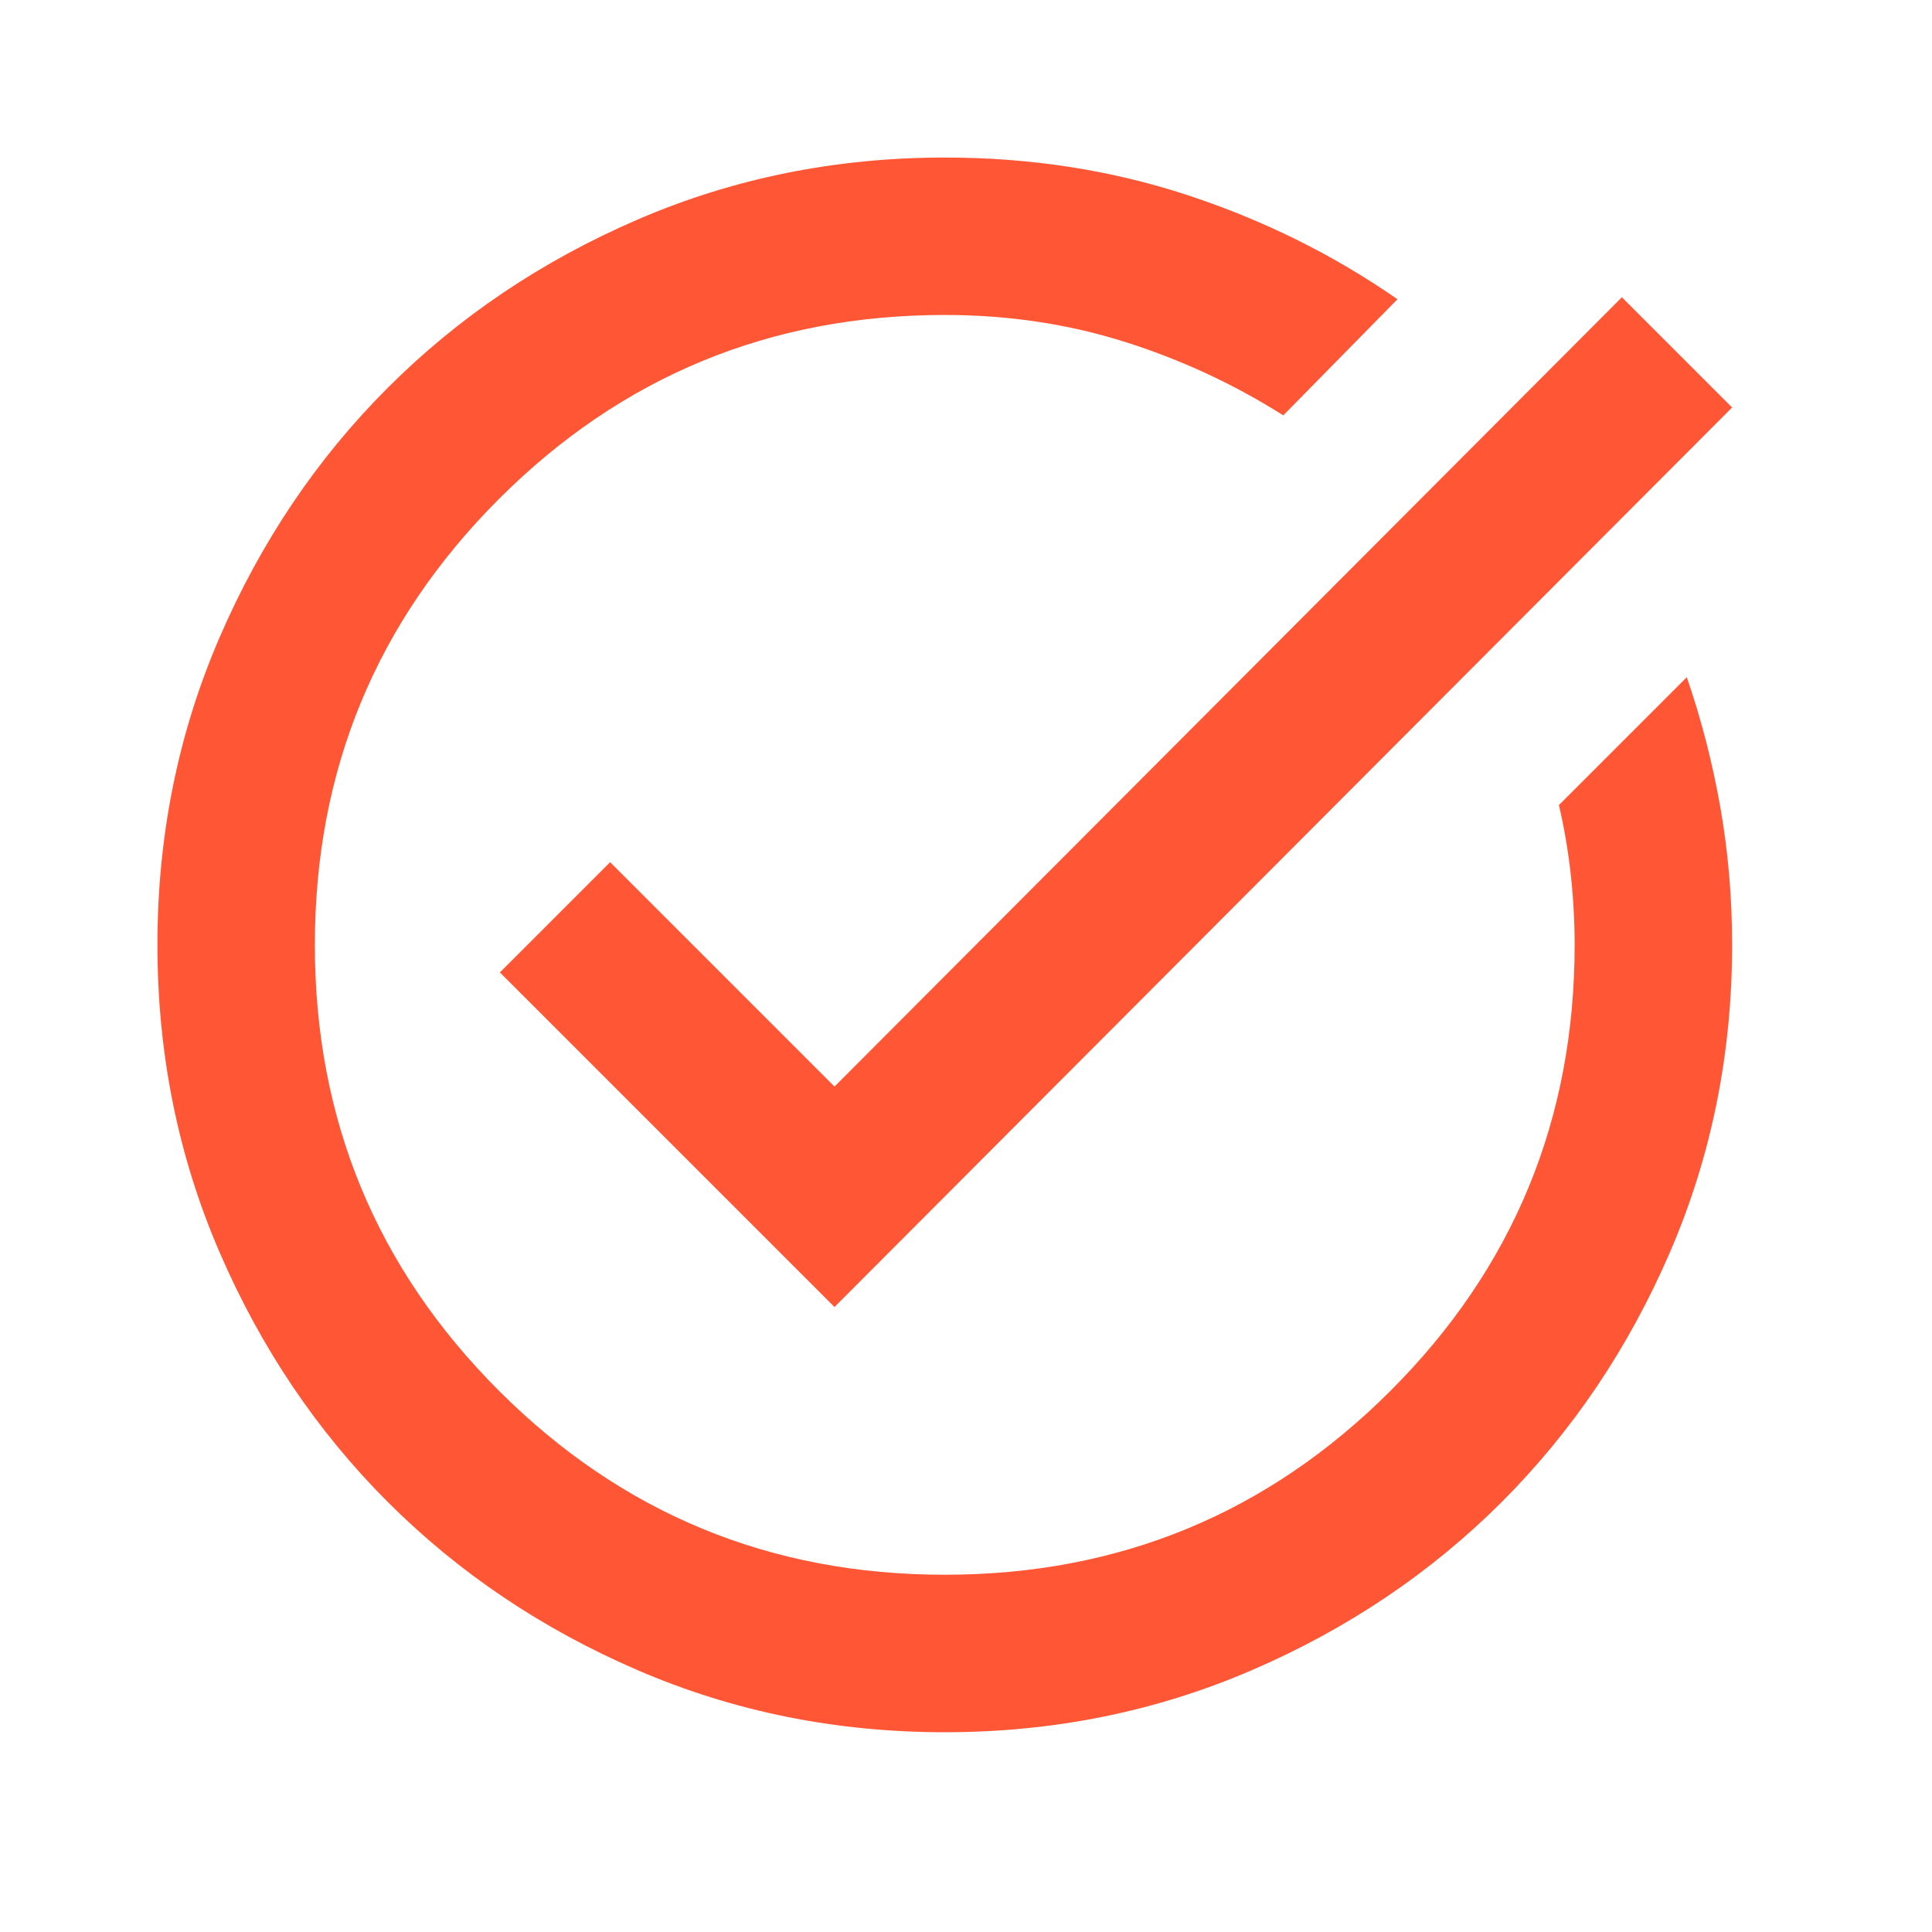 <svg width="35" height="35" viewBox="0 0 35 35" fill="none" xmlns="http://www.w3.org/2000/svg">
<mask id="mask0_6410_81399" style="mask-type:alpha" maskUnits="userSpaceOnUse" x="0" y="0" width="35" height="35">
<rect width="34.233" height="34.233" fill="#D9D9D9"/>
</mask>
<g mask="url(#mask0_6410_81399)">
<path d="M17.115 31.381C15.142 31.381 13.288 31.006 11.552 30.257C9.817 29.509 8.307 28.492 7.024 27.209C5.74 25.925 4.724 24.415 3.975 22.68C3.226 20.945 2.852 19.09 2.852 17.117C2.852 15.144 3.226 13.29 3.975 11.554C4.724 9.819 5.74 8.309 7.024 7.026C8.307 5.742 9.817 4.726 11.552 3.977C13.288 3.228 15.142 2.854 17.115 2.854C18.66 2.854 20.122 3.079 21.501 3.531C22.88 3.983 24.152 4.613 25.317 5.421L23.248 7.525C22.345 6.954 21.382 6.509 20.36 6.188C19.338 5.867 18.256 5.706 17.115 5.706C13.953 5.706 11.261 6.818 9.038 9.04C6.816 11.263 5.704 13.955 5.704 17.117C5.704 20.279 6.816 22.971 9.038 25.194C11.261 27.417 13.953 28.528 17.115 28.528C20.277 28.528 22.969 27.417 25.192 25.194C27.415 22.971 28.526 20.279 28.526 17.117C28.526 16.689 28.502 16.261 28.455 15.833C28.407 15.405 28.336 14.989 28.241 14.585L30.558 12.268C30.82 13.028 31.022 13.813 31.165 14.621C31.307 15.429 31.379 16.261 31.379 17.117C31.379 19.09 31.004 20.945 30.255 22.68C29.507 24.415 28.49 25.925 27.207 27.209C25.923 28.492 24.413 29.509 22.678 30.257C20.942 31.006 19.088 31.381 17.115 31.381ZM15.118 23.678L9.056 17.616L11.053 15.619L15.118 19.684L29.382 5.385L31.379 7.382L15.118 23.678Z" fill="#FF5735"/>
</g>
</svg>
